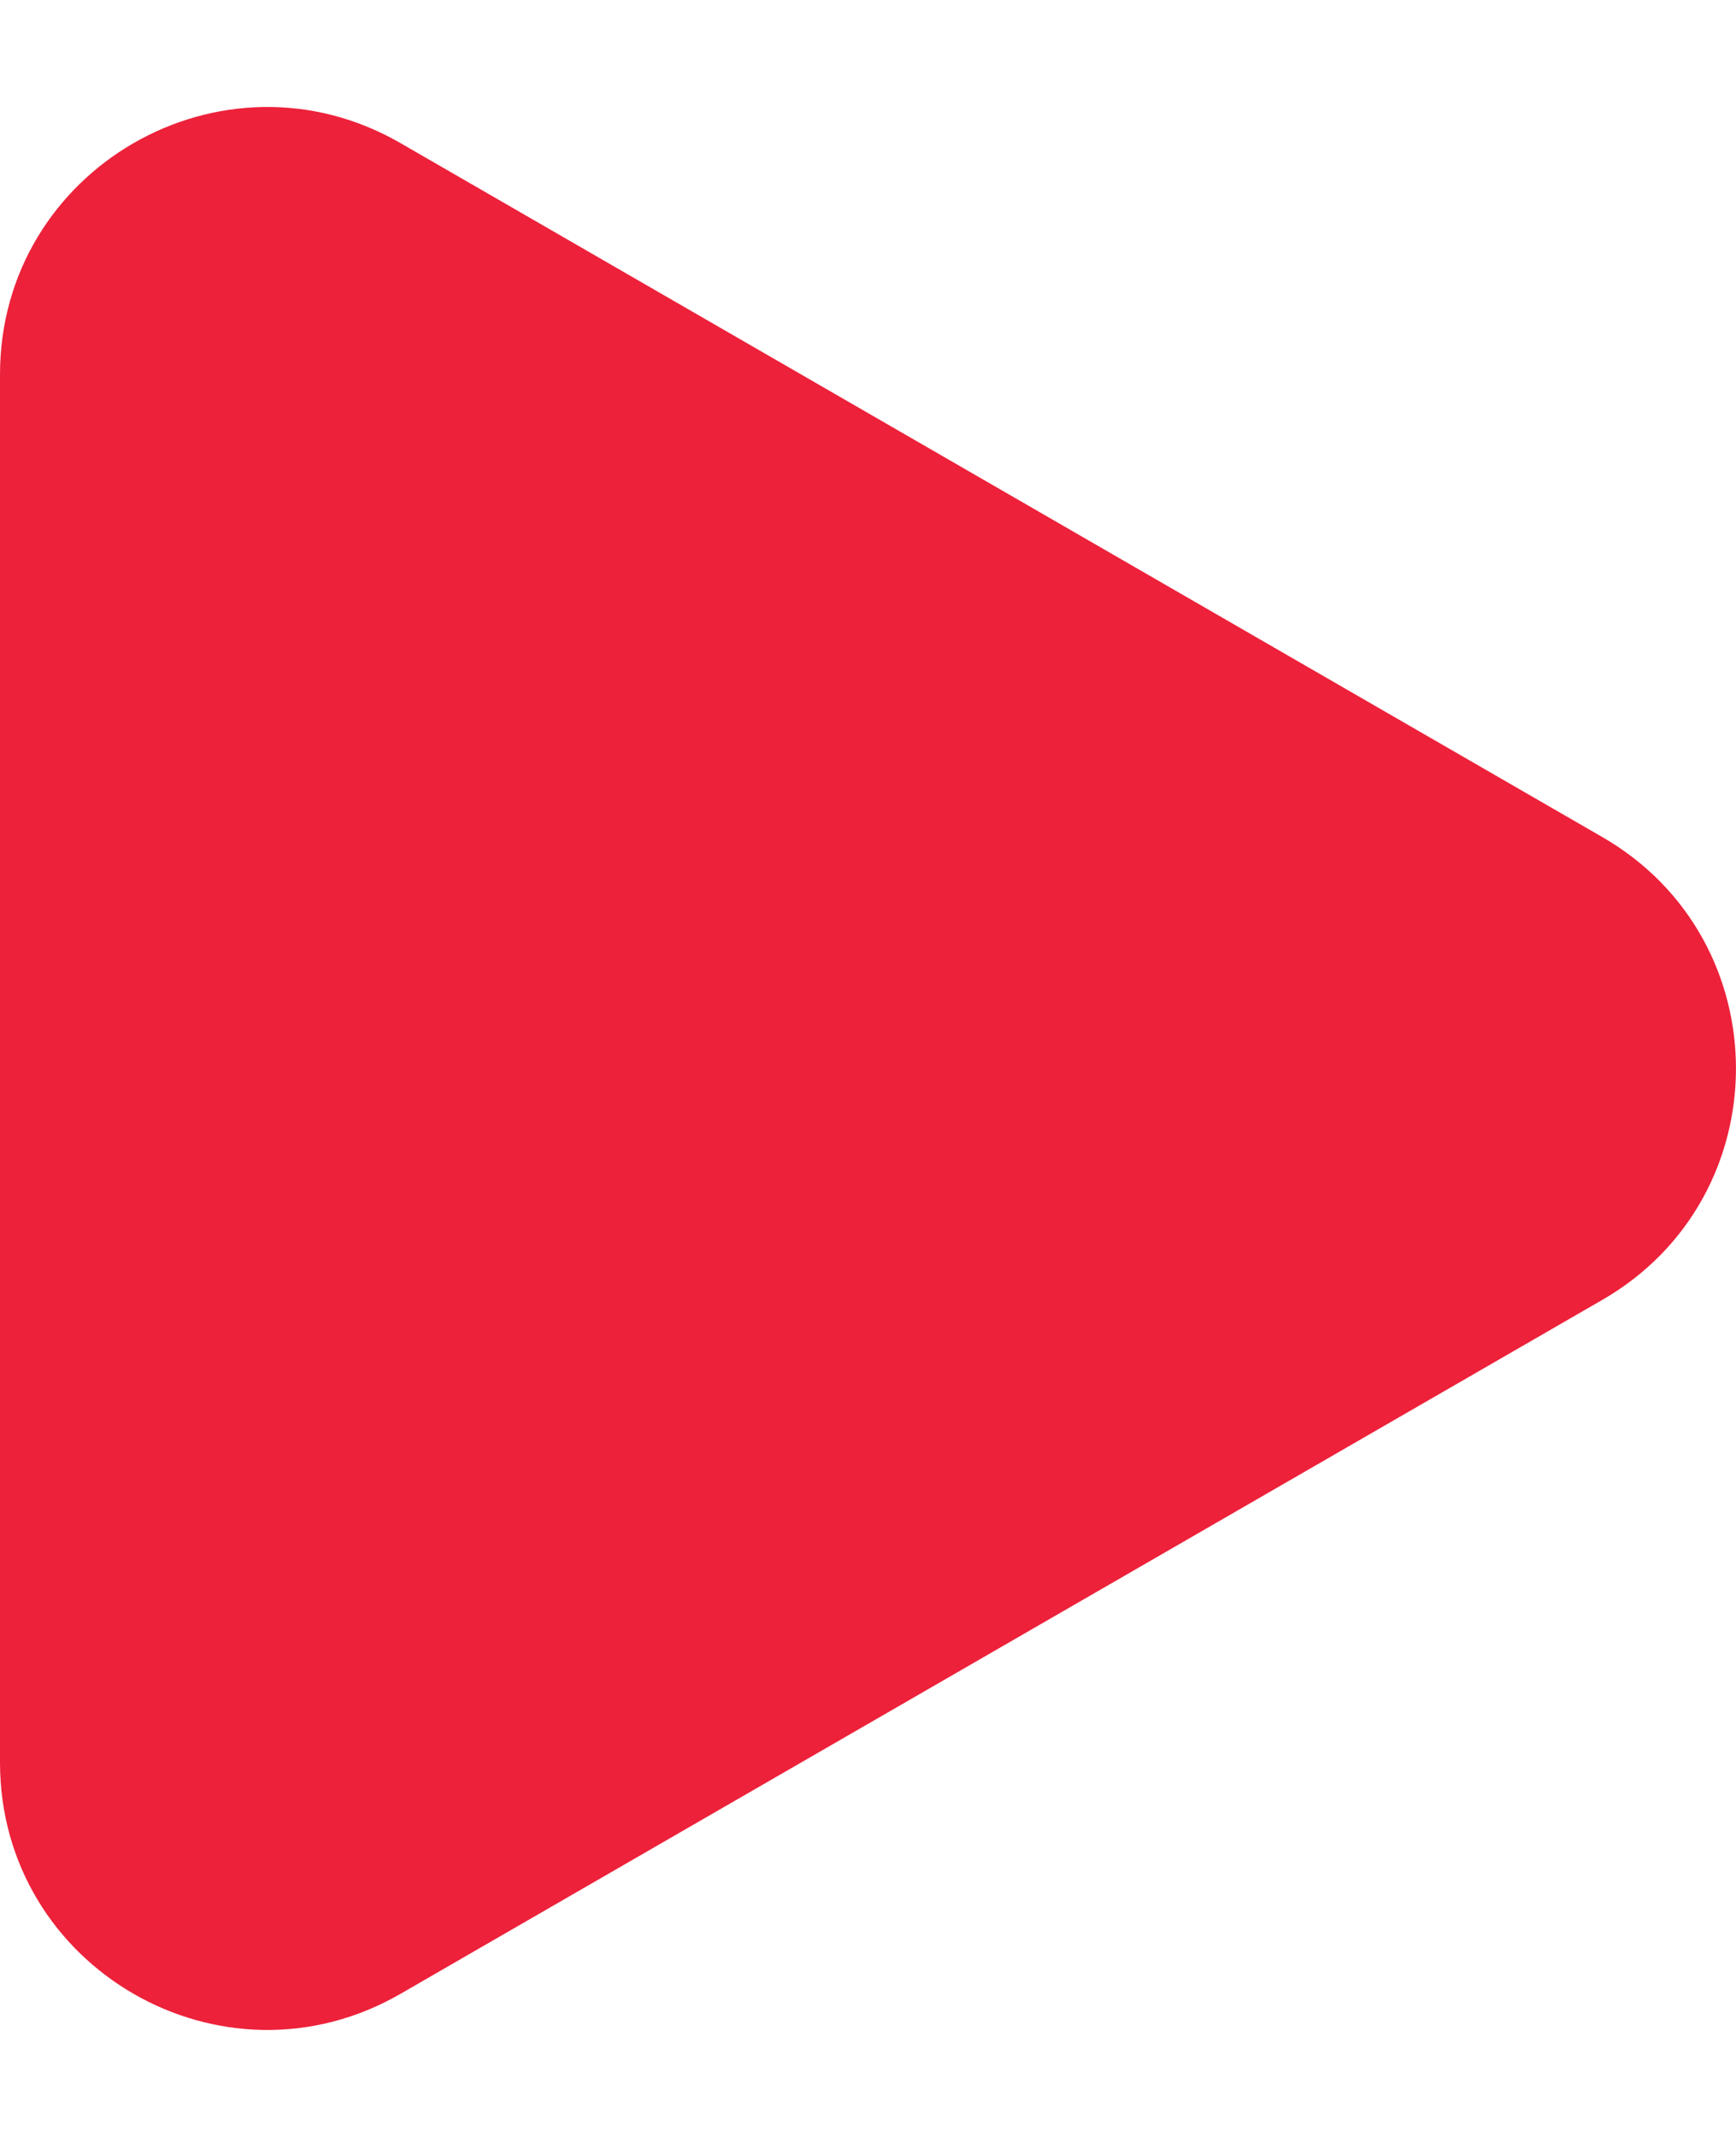 <?xml version="1.0" encoding="UTF-8"?> <svg xmlns="http://www.w3.org/2000/svg" width="13" height="16" viewBox="0 0 13 16" fill="none"> <path d="M12 9.732C13.333 8.962 13.333 7.038 12 6.268L3 1.072C1.667 0.302 0 1.264 0 2.804L0 13.196C0 14.736 1.667 15.698 3 14.928L12 9.732Z" fill="#ED213A"></path> </svg> 